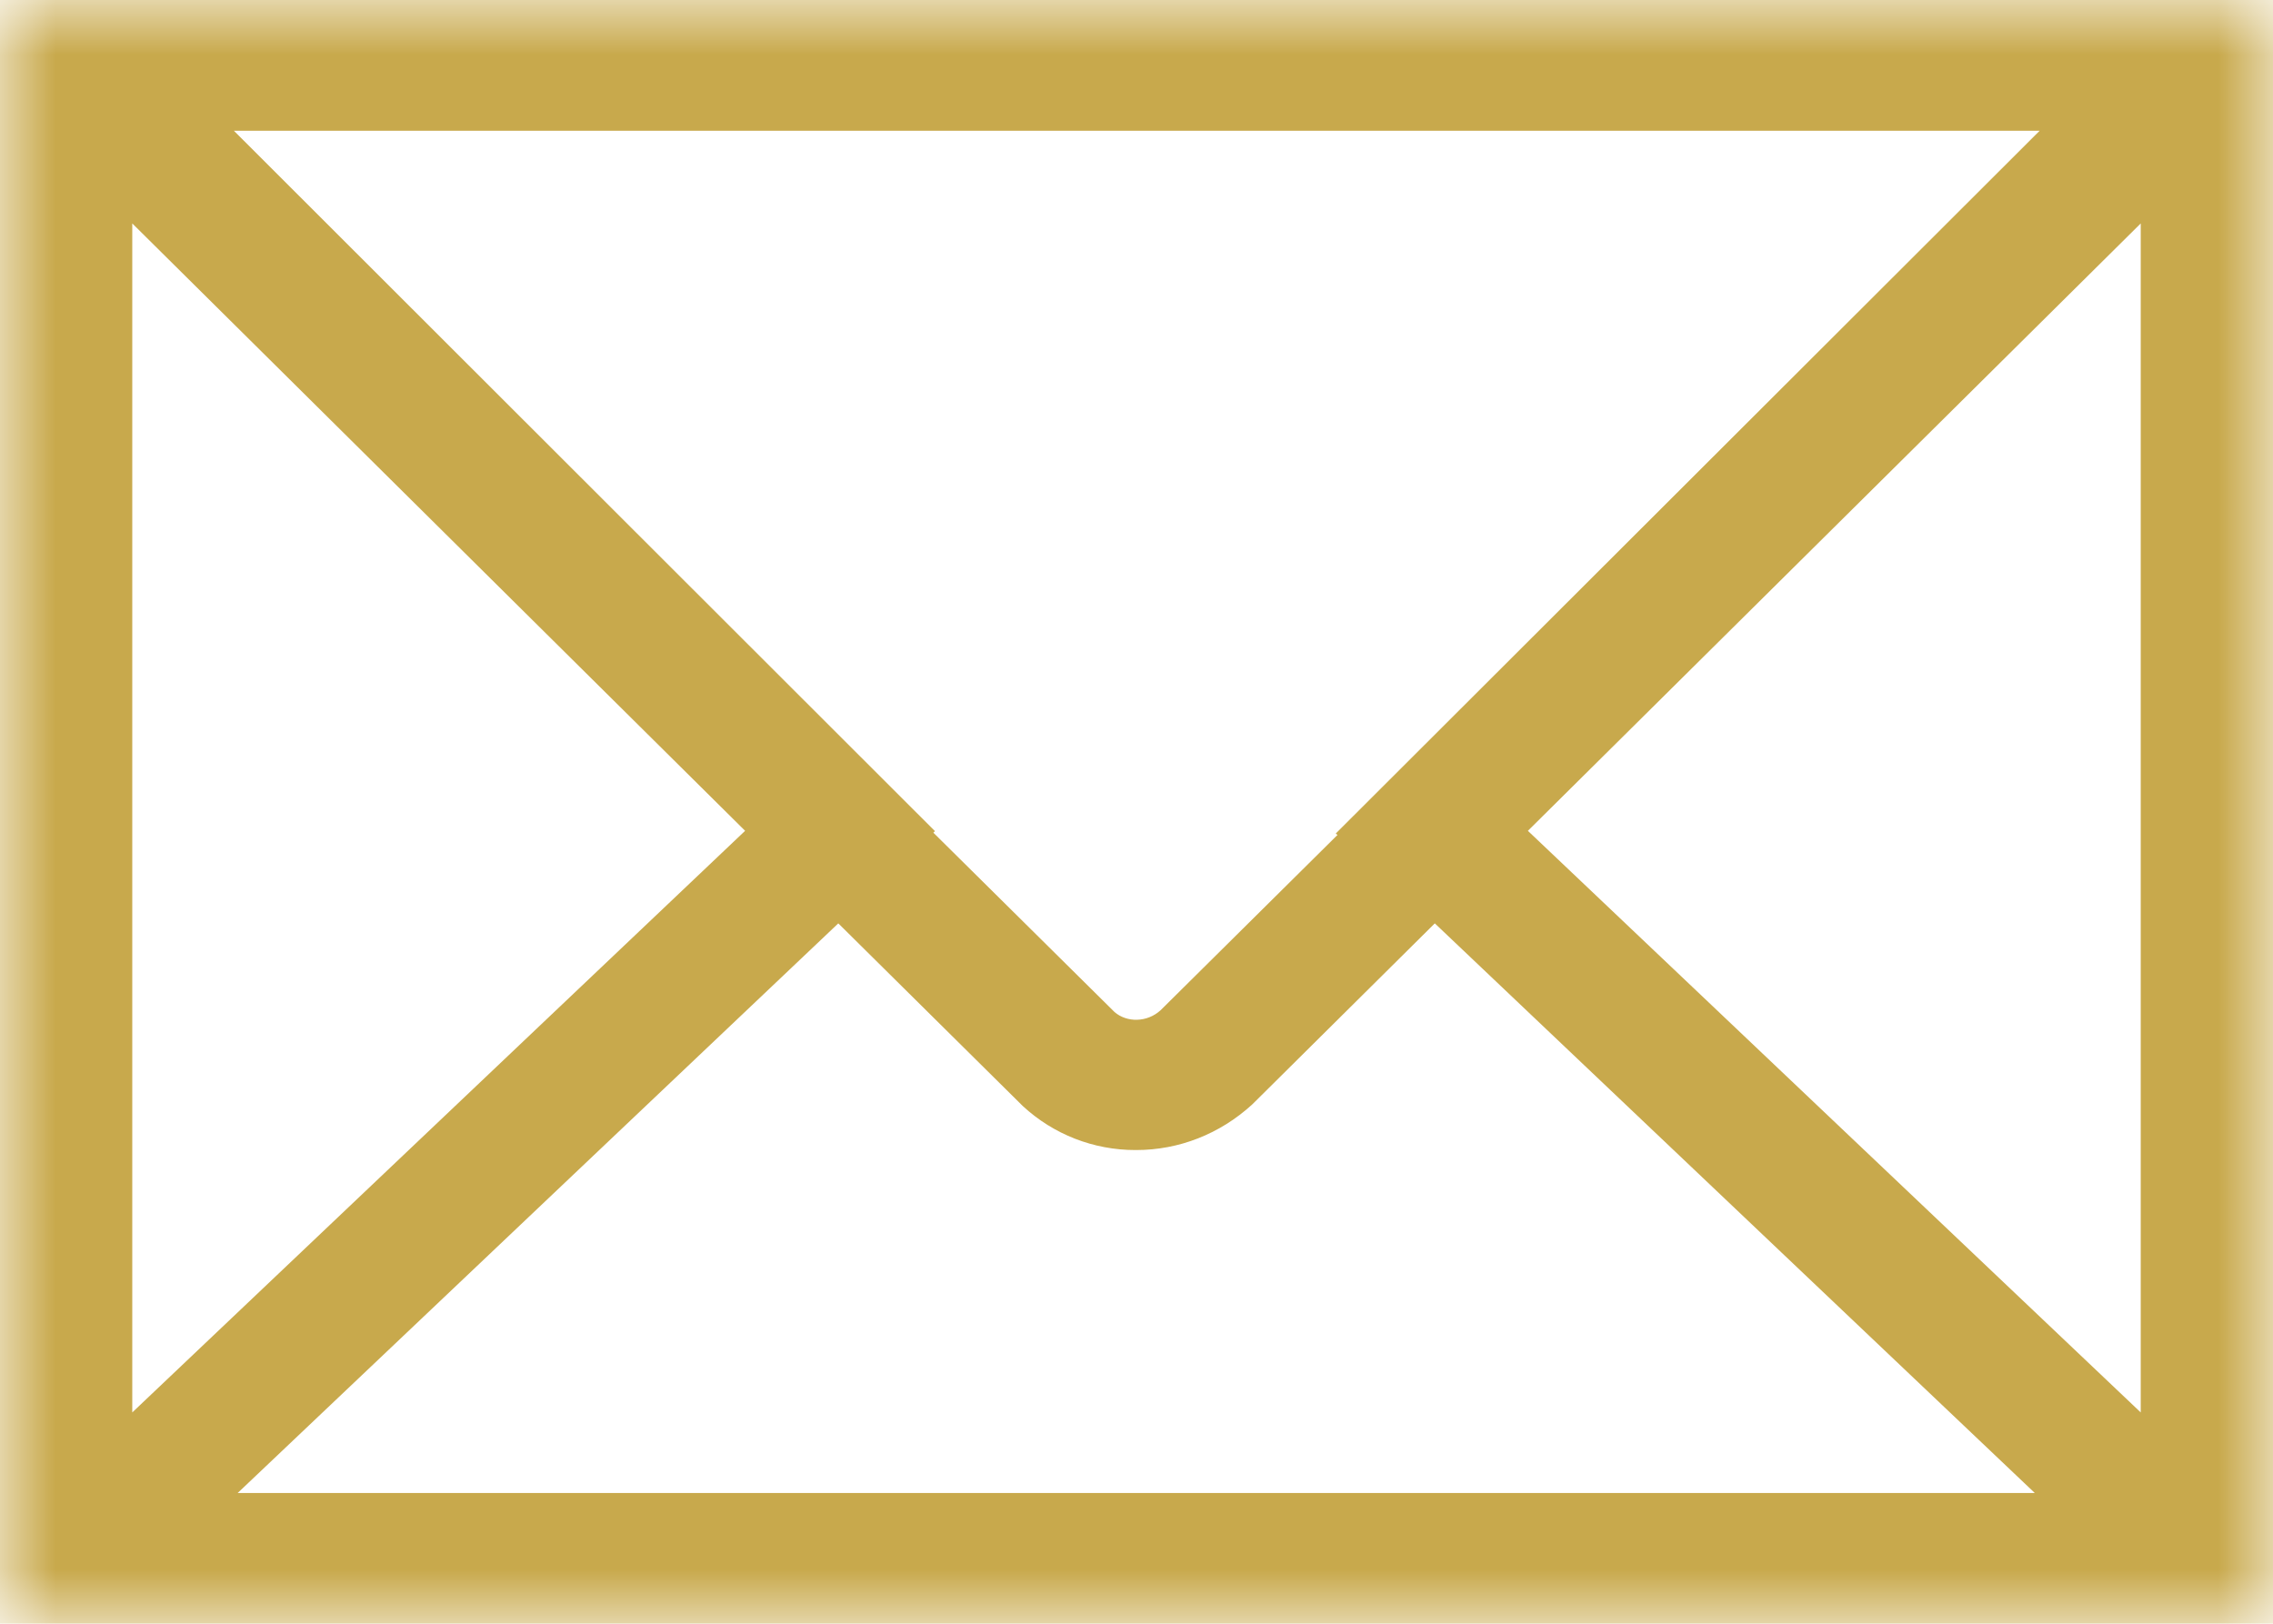 <?xml version="1.0" encoding="UTF-8"?>
<svg width="21px" height="15px" viewBox="0 0 21 15" version="1.1" xmlns="http://www.w3.org/2000/svg" xmlns:xlink="http://www.w3.org/1999/xlink">
    <title>Group 3</title>
    <defs>
        <polygon id="path-1" points="0 0 21 0 21 15 0 15"></polygon>
    </defs>
    <g id="Page-1" stroke="none" stroke-width="1" fill="none" fill-rule="evenodd">
        <g id="Group-3">
            <mask id="mask-2" fill="white">
                <use xlink:href="#path-1"></use>
            </mask>
            <g id="Clip-2"></g>
            <path d="M14.116,7.675 L19.778,2.064 L19.778,13.048 L14.116,7.675 Z M12.341,7.7 L12.357,7.713 L10.722,9.333 C10.598,9.446 10.411,9.448 10.297,9.349 L8.623,7.692 L8.638,7.678 L2.161,1.208 L18.844,1.208 L12.341,7.7 Z M10.497,10.624 C10.891,10.624 11.269,10.477 11.569,10.203 L13.256,8.53 L18.799,13.792 L2.196,13.792 L7.745,8.53 L9.45,10.218 C9.734,10.48 10.103,10.624 10.489,10.624 C10.492,10.624 10.495,10.624 10.497,10.624 L10.497,10.624 Z M1.222,13.048 L1.222,2.064 L6.884,7.675 L1.222,13.048 Z M-0,15 L21,15 L21,0 L-0,0 L-0,15 Z" id="Fill-1" fill="#C8A94C" mask="url(#mask-2)"></path>
        </g>
    </g>
</svg>